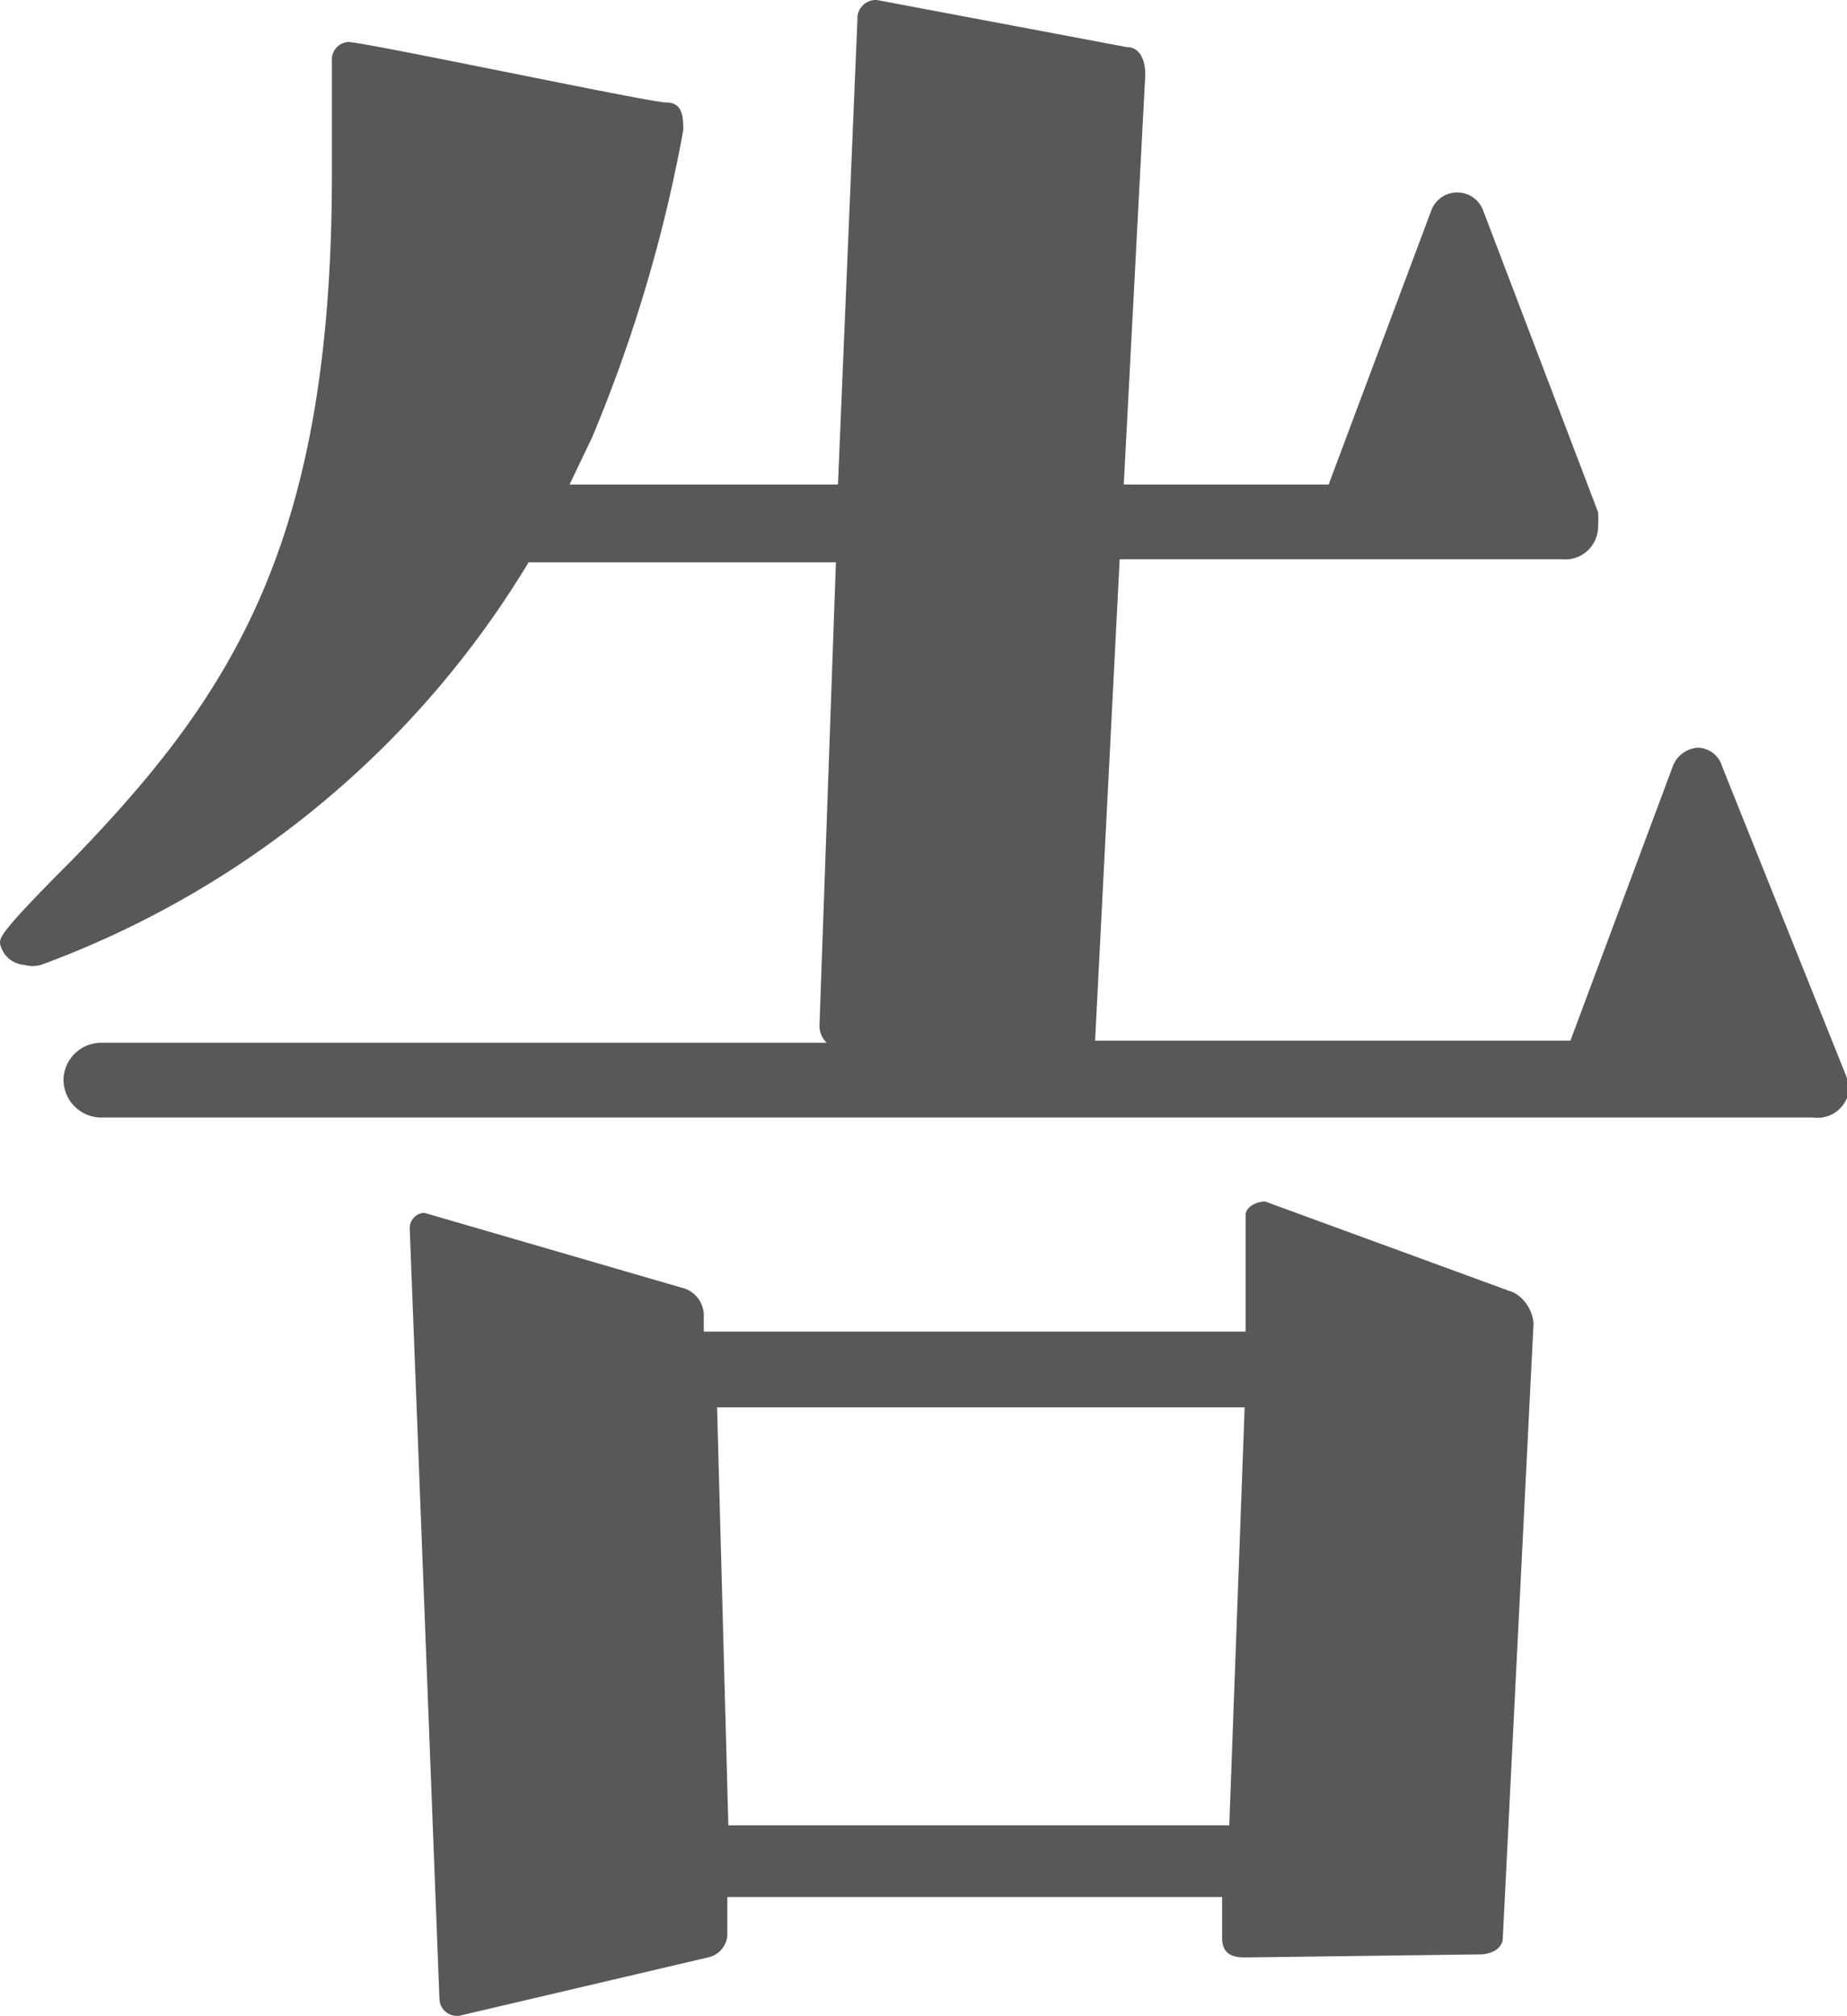 <svg xmlns="http://www.w3.org/2000/svg" viewBox="0 0 18.03 19.68"><defs><style>.cls-1{fill:#595757;}</style></defs><g id="レイヤー_2" data-name="レイヤー 2"><g id="デザイン"><path class="cls-1" d="M1,10.91a.37.37,0,0,1-.38-.38A.37.37,0,0,1,1,10.18H8.07A.23.23,0,0,1,8,10l.16-4.51h-3A9.3,9.3,0,0,1,.4,9.42a.29.29,0,0,1-.16,0A.26.26,0,0,1,0,9.21c0-.06,0-.11.7-.81C2.27,6.78,3.24,5.29,3.24,1.7c0-.27,0-.57,0-.89V.59A.17.17,0,0,1,3.4.41C3.56.41,6.34,1,6.5,1s.17.13.17.27a14.46,14.46,0,0,1-.89,3l-.22.46H8.18L8.37.19A.18.18,0,0,1,8.56,0h0L11,.46c.13,0,.18.13.18.27l-.21,4h2l1-2.67a.27.27,0,0,1,.51,0L15.6,5a1.06,1.06,0,0,1,0,.14.32.32,0,0,1-.35.32H10.93l-.24,4.7h4.64l1-2.68a.28.28,0,0,1,.24-.18.25.25,0,0,1,.24.18L18,10.45a.59.59,0,0,1,.05.19.31.31,0,0,1-.35.27Zm11.15,8.2c-.14,0-.22-.05-.22-.19v-.4H7.1l0,.38a.24.24,0,0,1-.19.21l-2.43.57H4.45a.17.17,0,0,1-.16-.16L4,12a.15.15,0,0,1,.14-.16h0l2.51.73a.28.28,0,0,1,.22.29V13h5.29l0-1.14c0-.08.11-.13.19-.13h0l2.43.89a.38.38,0,0,1,.19.3l-.3,6c0,.1-.11.16-.22.16Zm0-5.37H7l.11,4.08H12Z"/></g></g></svg>